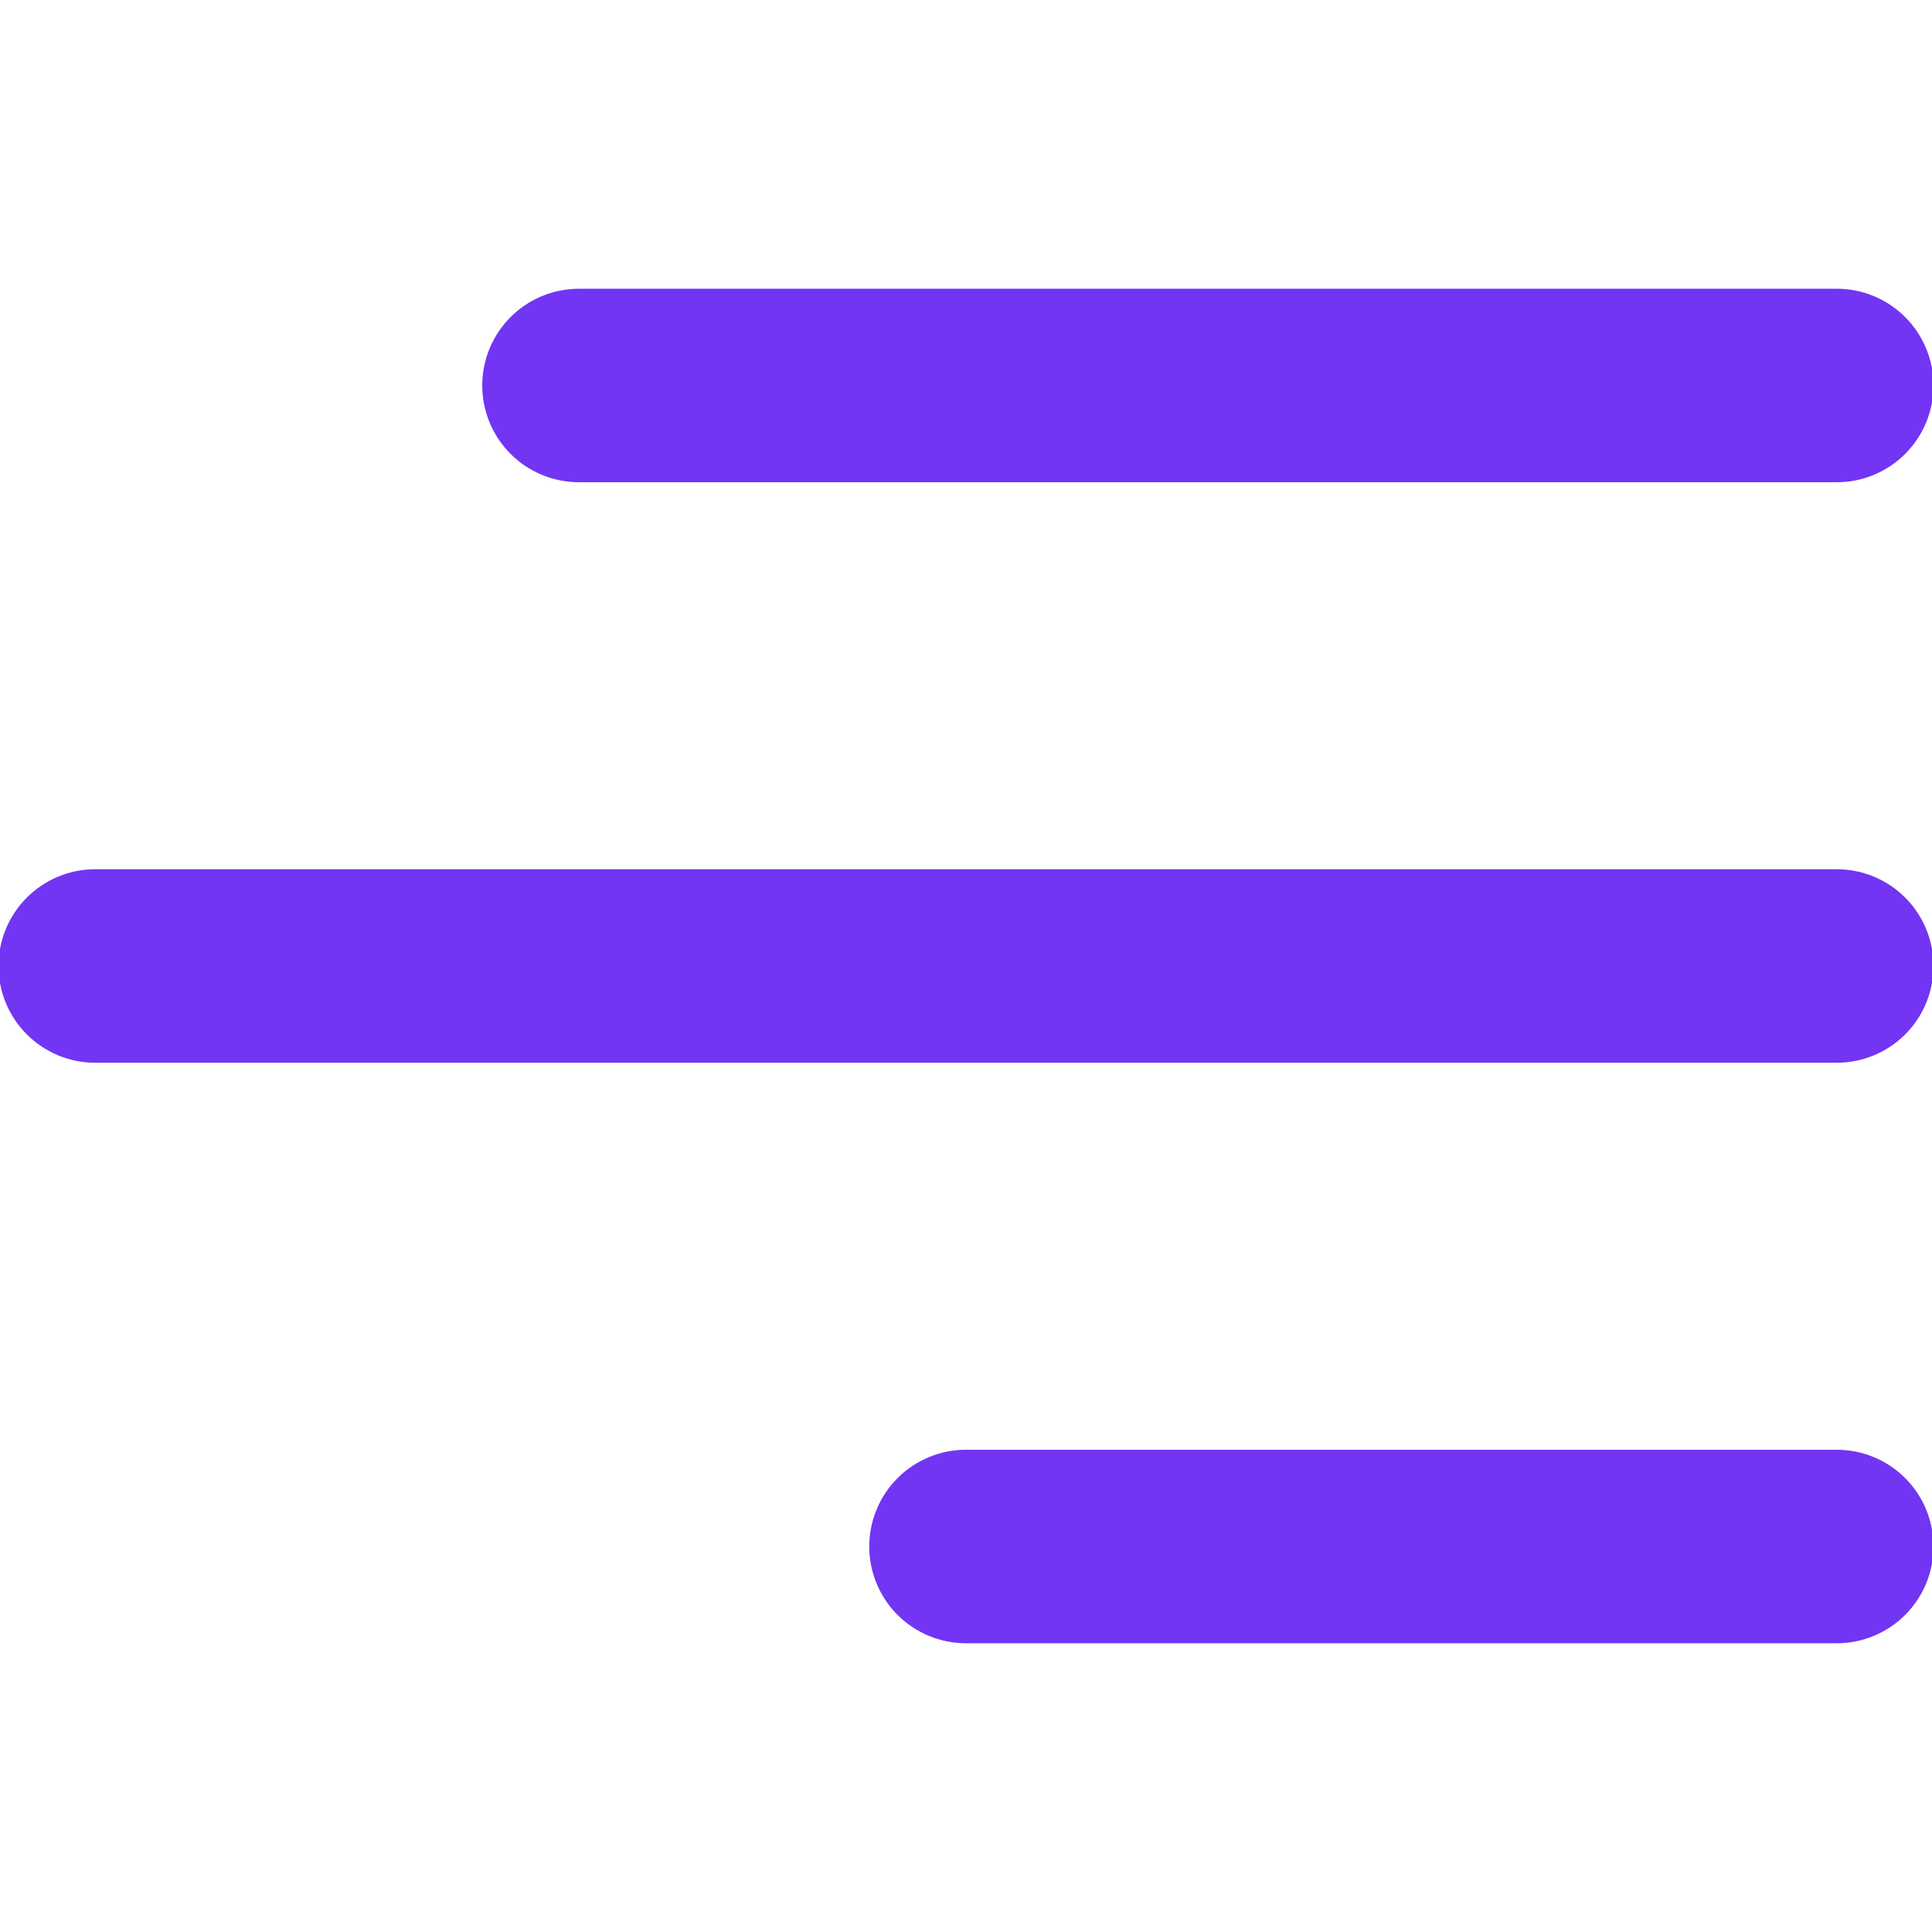<svg width="36" height="36" viewBox="0 0 36 36" fill="none" xmlns="http://www.w3.org/2000/svg">
<g clip-path="url(#clip0_163_6364)">
<path d="M34.225 8.986H10.789C10.31 8.986 9.852 8.796 9.514 8.458C9.176 8.12 8.986 7.661 8.986 7.183C8.986 6.705 9.176 6.246 9.514 5.908C9.852 5.57 10.31 5.38 10.789 5.38H34.225C34.703 5.38 35.162 5.57 35.5 5.908C35.838 6.246 36.028 6.705 36.028 7.183C36.028 7.661 35.838 8.12 35.5 8.458C35.162 8.796 34.703 8.986 34.225 8.986ZM36.028 18C36.028 17.522 35.838 17.063 35.5 16.725C35.162 16.387 34.703 16.197 34.225 16.197H1.774C1.296 16.197 0.838 16.387 0.5 16.725C0.162 17.063 -0.028 17.522 -0.028 18C-0.028 18.478 0.162 18.937 0.5 19.275C0.838 19.613 1.296 19.803 1.774 19.803H34.225C34.703 19.803 35.162 19.613 35.5 19.275C35.838 18.937 36.028 18.478 36.028 18ZM36.028 28.817C36.028 28.339 35.838 27.88 35.5 27.542C35.162 27.204 34.703 27.014 34.225 27.014H18C17.522 27.014 17.063 27.204 16.725 27.542C16.387 27.88 16.197 28.339 16.197 28.817C16.197 29.295 16.387 29.754 16.725 30.092C17.063 30.43 17.522 30.62 18 30.62H34.225C34.703 30.62 35.162 30.43 35.5 30.092C35.838 29.754 36.028 29.295 36.028 28.817Z" fill="#7235F4"/>
</g>
<defs>
<clipPath id="clip0_163_6364">
<rect width="36" height="36" fill="white"/>
</clipPath>
</defs>
</svg>
